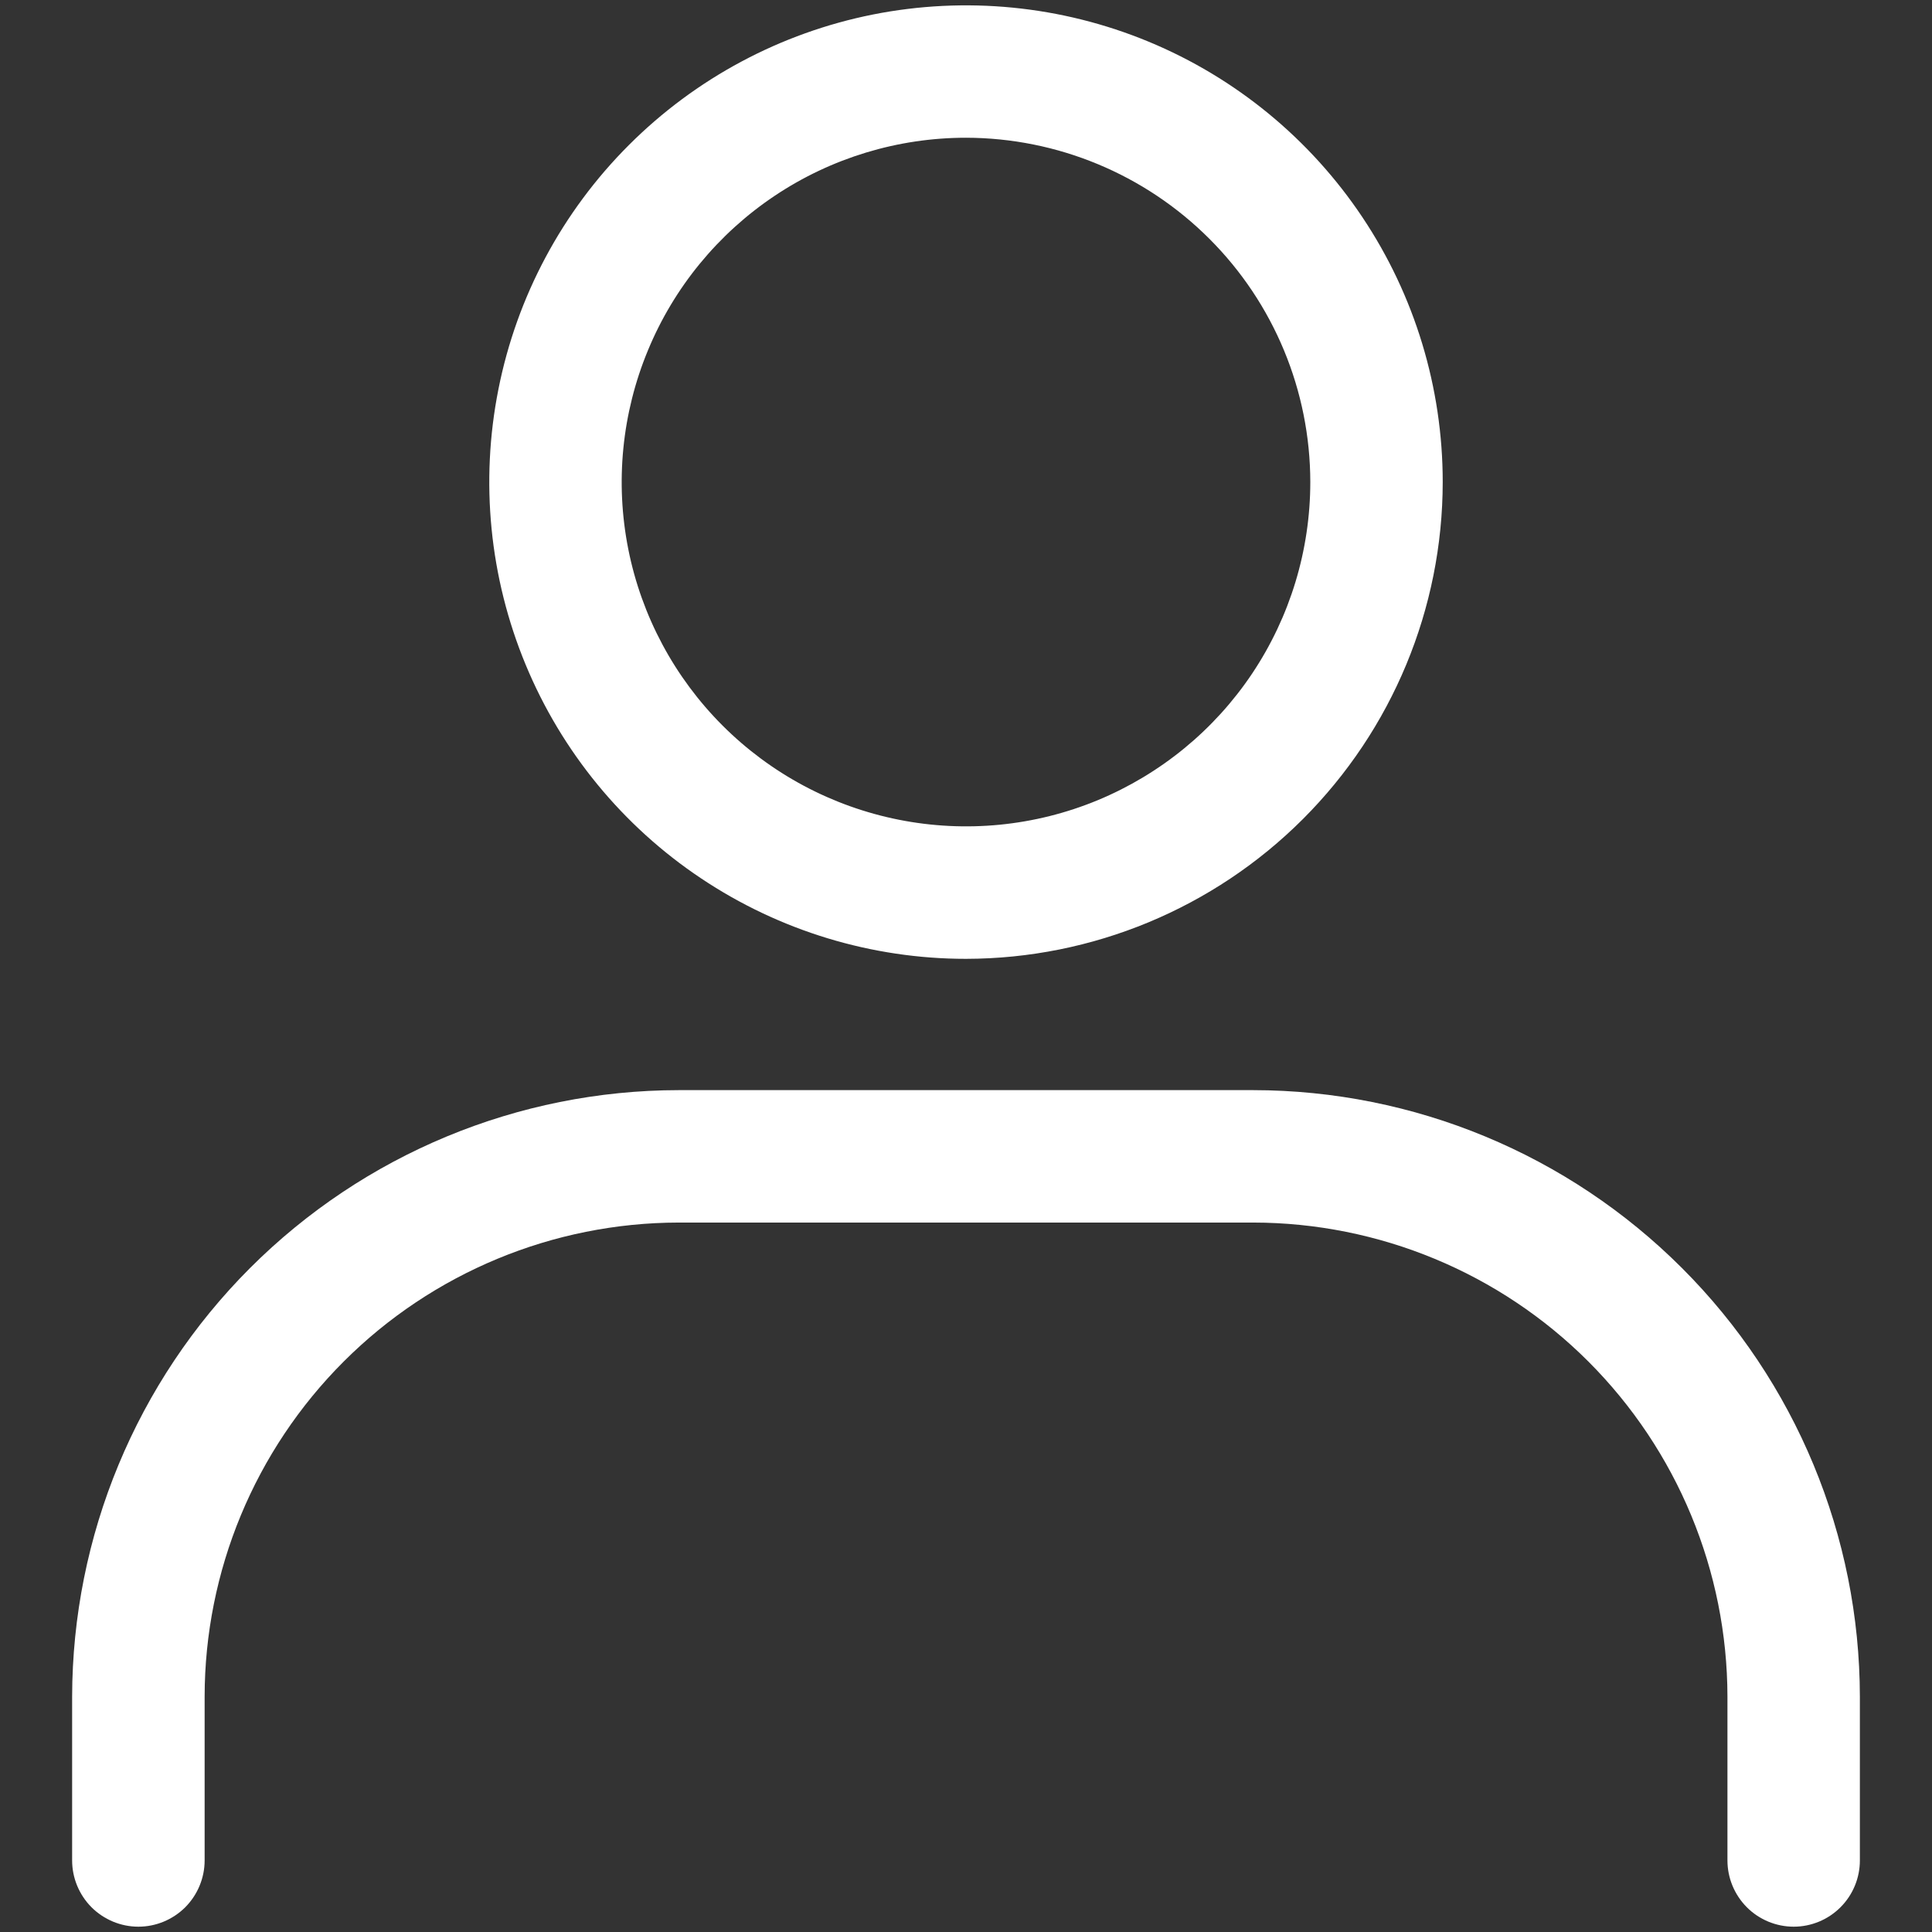 <svg width="24" height="24" viewBox="0 0 24 24" fill="none" xmlns="http://www.w3.org/2000/svg">
<rect x="0" y="0" width="24" height="24" fill="#333333" stroke="none"/>
<g clip-path="url(#clip0_633_534)">
<path d="M12 11.911C10.829 11.911 9.684 11.563 8.71 10.912C7.736 10.262 6.977 9.337 6.529 8.255C6.081 7.173 5.963 5.982 6.192 4.833C6.42 3.684 6.984 2.629 7.813 1.801C8.641 0.973 9.696 0.409 10.845 0.18C11.994 -0.048 13.184 0.069 14.267 0.517C15.349 0.965 16.273 1.724 16.924 2.698C17.575 3.672 17.922 4.817 17.922 5.988C17.921 7.559 17.296 9.064 16.186 10.174C15.076 11.284 13.57 11.909 12 11.911ZM12 1.711C11.154 1.711 10.327 1.962 9.624 2.432C8.921 2.902 8.372 3.57 8.049 4.352C7.725 5.133 7.64 5.993 7.805 6.823C7.97 7.653 8.378 8.415 8.976 9.013C9.574 9.611 10.336 10.018 11.166 10.183C11.995 10.348 12.855 10.264 13.637 9.94C14.418 9.616 15.086 9.068 15.556 8.365C16.026 7.661 16.277 6.834 16.277 5.988C16.276 4.855 15.825 3.767 15.023 2.966C14.221 2.164 13.134 1.713 12 1.711Z" fill="white"/>
<path d="M22.282 23.934C22.064 23.934 21.854 23.847 21.7 23.693C21.546 23.538 21.459 23.329 21.459 23.111V21.078C21.457 19.516 20.836 18.019 19.732 16.914C18.628 15.81 17.13 15.189 15.568 15.187H8.432C6.871 15.189 5.373 15.81 4.269 16.914C3.164 18.019 2.543 19.516 2.542 21.078V23.111C2.542 23.329 2.455 23.538 2.301 23.693C2.146 23.847 1.937 23.934 1.719 23.934C1.501 23.934 1.292 23.847 1.137 23.693C0.983 23.538 0.896 23.329 0.896 23.111V21.078C0.899 19.08 1.694 17.165 3.106 15.752C4.519 14.339 6.434 13.544 8.432 13.542H15.568C17.566 13.544 19.481 14.339 20.894 15.752C22.307 17.164 23.102 19.08 23.104 21.078V23.111C23.104 23.329 23.018 23.538 22.863 23.693C22.709 23.847 22.5 23.934 22.282 23.934Z" fill="white"/>
</g>
<defs>
<clipPath id="clip0_633_534">
<rect width="24" height="24" fill="white"/>
</clipPath>
</defs>
</svg>
